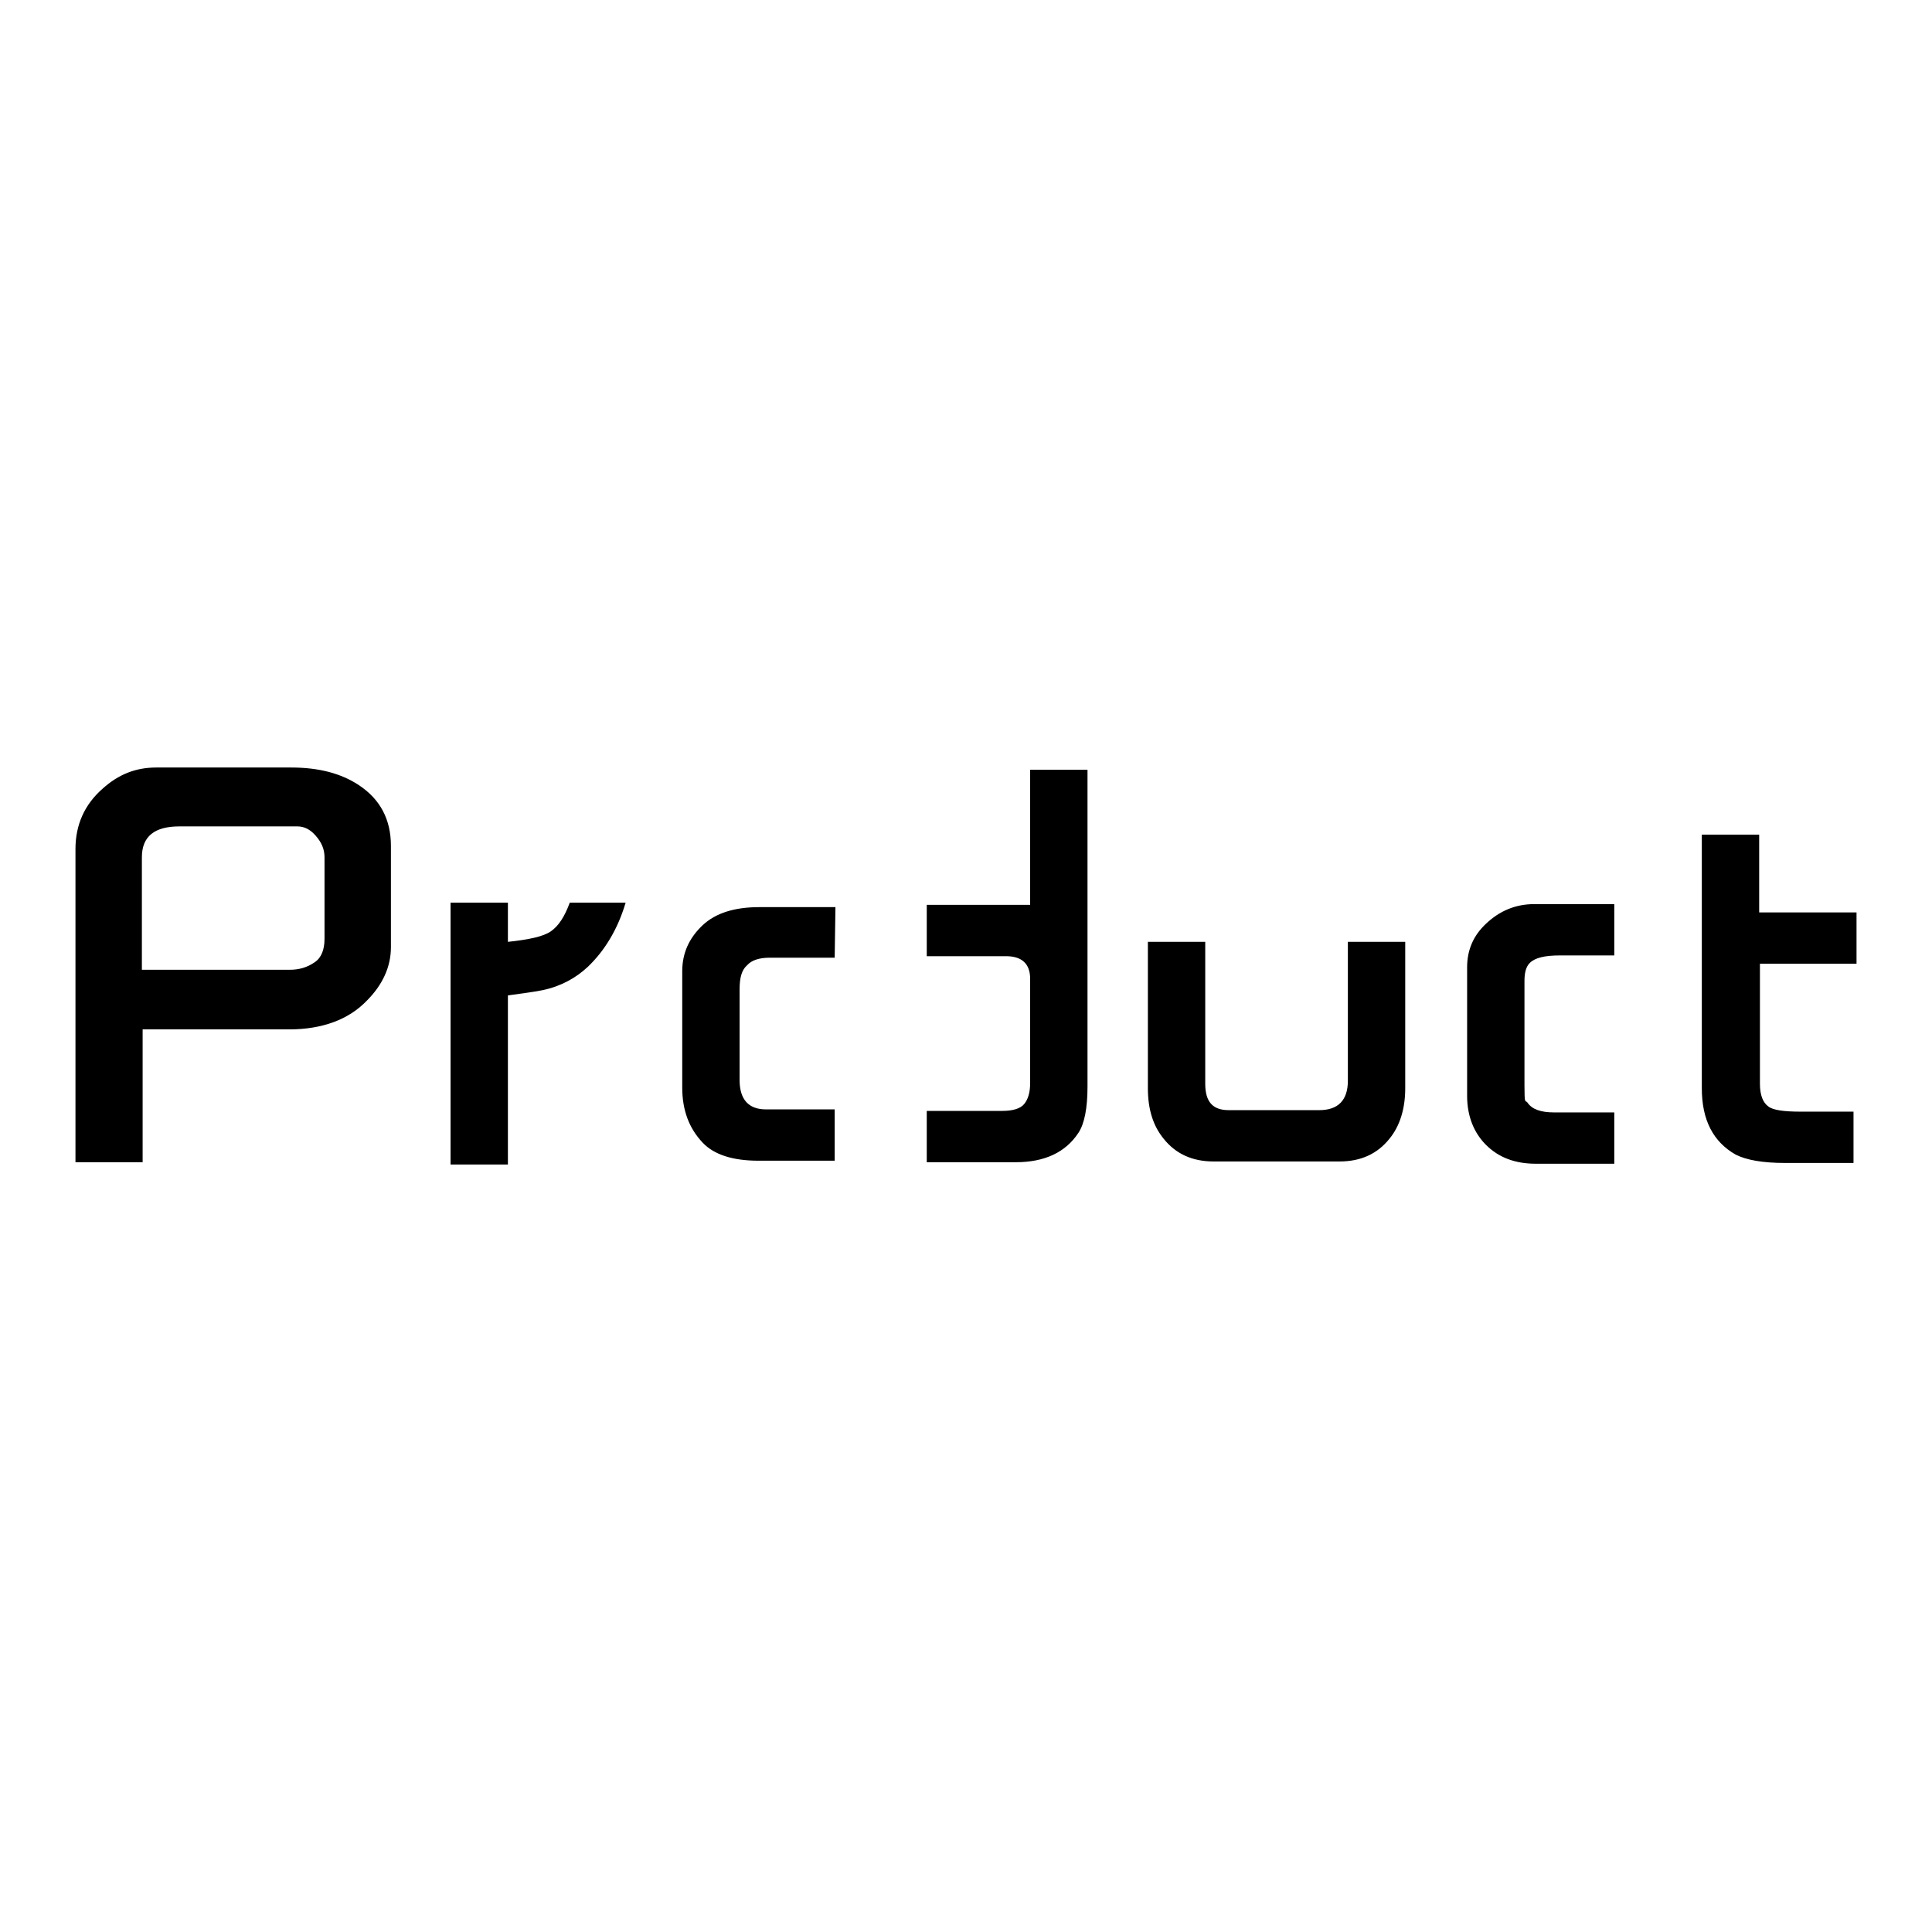 <?xml version="1.0" encoding="utf-8"?>
<!-- Svg Vector Icons : http://www.onlinewebfonts.com/icon -->
<!DOCTYPE svg PUBLIC "-//W3C//DTD SVG 1.1//EN" "http://www.w3.org/Graphics/SVG/1.1/DTD/svg11.dtd">
<svg version="1.1" xmlns="http://www.w3.org/2000/svg" xmlns:xlink="http://www.w3.org/1999/xlink" x="0px" y="0px" viewBox="0 0 256 256" enable-background="new 0 0 256 256" xml:space="preserve">
<g><g><path fill="#000000" d="M233.2,127.7v15.9c0,1.5,0.4,2.5,1.1,3c0.6,0.5,2.1,0.7,4.3,0.7h7v6.8h-9c-3.1,0-5.2-0.4-6.6-1.1c-3-1.7-4.5-4.6-4.5-8.8v-16.5v-6.8v-10.3h7.6v10.3H246v6.8L233.2,127.7L233.2,127.7z M196.9,151.7c-1.6-1.6-2.5-3.8-2.5-6.5v-17c0-2.3,0.8-4.2,2.5-5.8c1.8-1.7,3.9-2.6,6.4-2.6h10.6v6.8h-7.2c-2,0-3.3,0.3-4,1c-0.5,0.5-0.7,1.3-0.7,2.4v13.8c0,2.7,0.1,1.9,0.4,2.3c0.6,0.9,1.8,1.3,3.5,1.3h8v6.8h-10.4C200.8,154.2,198.6,153.4,196.9,151.7z M177.5,153.9h-16.7c-2.8,0-5-1-6.6-3c-1.4-1.7-2.1-3.9-2.1-6.7v-19.4h7.6v18.8c0,2.4,1,3.5,3.1,3.5h12c2.5,0,3.8-1.3,3.8-3.9v-18.4h7.6v19.4c0,2.7-0.7,5-2.1,6.7C182.5,152.9,180.3,153.9,177.5,153.9z M134.6,154h-11.8v-6.8h10c1.4,0,2.4-0.3,2.9-0.9c0.5-0.6,0.8-1.5,0.8-2.8v-13.8c0-2-1.1-3-3.2-3h-10.5v-6.8h13.7v-17.9h7.6v42c0,2.8-0.4,4.9-1.2,6.1C141.2,152.7,138.4,154,134.6,154z M110.6,126.9h-8.6c-1.3,0-2.4,0.3-3,1c-0.7,0.6-1,1.6-1,3.2v12c0,2.6,1.2,3.9,3.5,3.9h9.1v6.8h-10.1c-3.4,0-5.9-0.8-7.4-2.4c-1.8-1.9-2.7-4.3-2.7-7.3v-15.4c0-2.4,0.9-4.4,2.7-6.1c1.7-1.6,4.2-2.4,7.5-2.4h10.1L110.6,126.9L110.6,126.9z M71.9,131.2c-0.9,0.2-2.5,0.4-4.6,0.7v22.4h-7.6v-34.7h7.6v5.2c2.8-0.3,4.7-0.7,5.7-1.4c1-0.7,1.8-1.9,2.5-3.8h7.4c-1,3.4-2.7,6.3-5,8.5C76.3,129.6,74.3,130.7,71.9,131.2z M38.3,136.4H18.9v17.6H10v-41.5c0-3.2,1.2-5.9,3.6-8c2.1-1.9,4.4-2.8,7.1-2.8h17.9c3.7,0,6.6,0.8,8.9,2.3c2.9,1.9,4.3,4.6,4.3,8.1v13.4c0,2.6-1.1,5-3.2,7.1C46.2,135.1,42.7,136.4,38.3,136.4z M43,113.6c0-1.1-0.4-2-1.2-2.9c-0.7-0.8-1.5-1.2-2.4-1.2H23.8c-3.3,0-5,1.3-5,4.1v14.9h19.6c1.2,0,2.3-0.3,3.3-1c0.9-0.6,1.3-1.7,1.3-3.1L43,113.6L43,113.6z"/></g></g>
</svg>